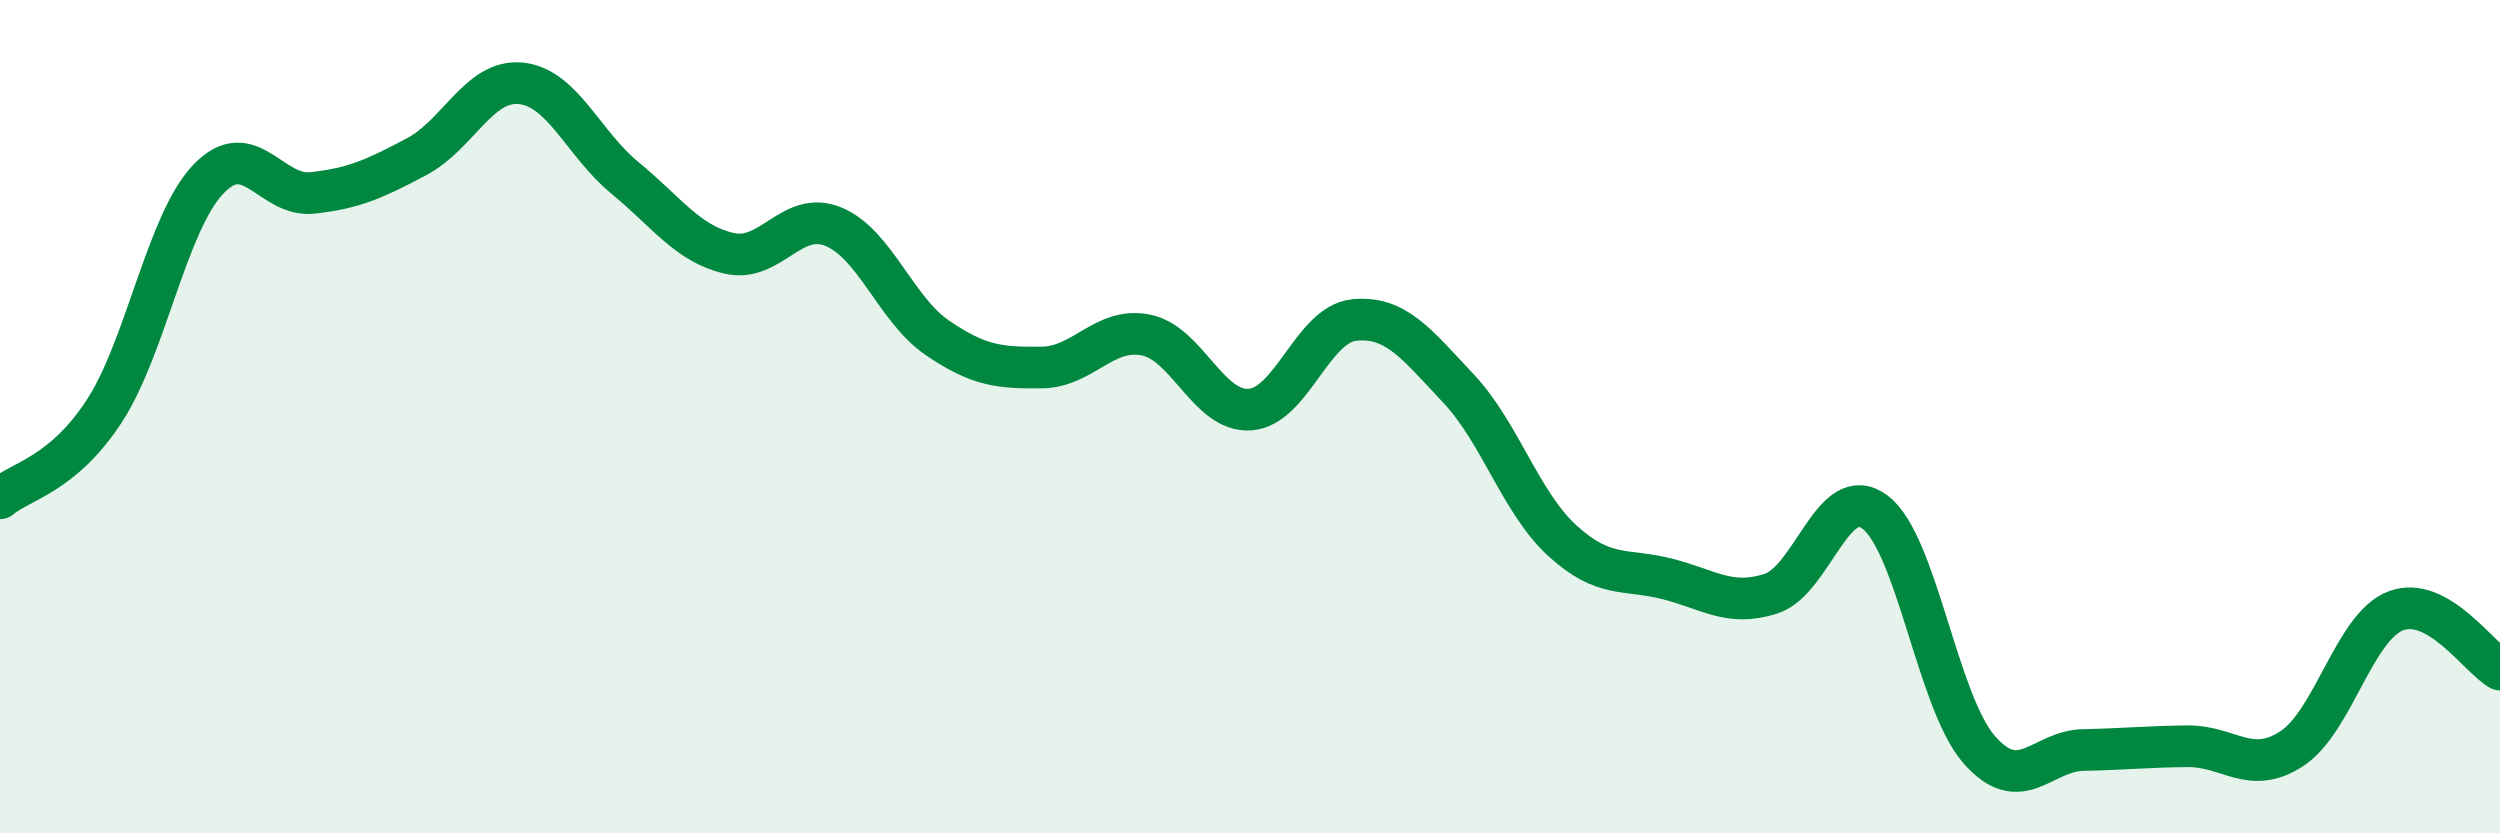 
    <svg width="60" height="20" viewBox="0 0 60 20" xmlns="http://www.w3.org/2000/svg">
      <path
        d="M 0,11.96 C 0.5,11.54 1.5,11.4 2.5,9.87 C 3.5,8.34 4,5.35 5,4.3 C 6,3.25 6.5,4.74 7.5,4.63 C 8.5,4.52 9,4.29 10,3.76 C 11,3.23 11.5,1.9 12.5,2 C 13.5,2.1 14,3.45 15,4.27 C 16,5.09 16.5,5.85 17.5,6.08 C 18.5,6.31 19,5.03 20,5.44 C 21,5.85 21.5,7.43 22.5,8.11 C 23.5,8.79 24,8.83 25,8.82 C 26,8.81 26.5,7.84 27.5,8.04 C 28.5,8.24 29,9.9 30,9.83 C 31,9.76 31.5,7.78 32.5,7.68 C 33.5,7.58 34,8.26 35,9.32 C 36,10.38 36.5,12.07 37.5,12.98 C 38.5,13.89 39,13.64 40,13.89 C 41,14.14 41.5,14.57 42.5,14.25 C 43.5,13.93 44,11.54 45,12.29 C 46,13.04 46.5,16.85 47.5,17.99 C 48.5,19.13 49,18.02 50,18 C 51,17.98 51.5,17.92 52.5,17.91 C 53.5,17.9 54,18.62 55,17.97 C 56,17.32 56.5,15.04 57.5,14.66 C 58.5,14.28 59.5,15.79 60,16.07L60 20L0 20Z"
        fill="#008740"
        opacity="0.1"
        stroke-linecap="round"
        stroke-linejoin="round"
      />
      <path
        d="M 0,11.96 C 0.5,11.54 1.5,11.4 2.5,9.87 C 3.5,8.34 4,5.35 5,4.3 C 6,3.25 6.5,4.74 7.5,4.63 C 8.5,4.52 9,4.29 10,3.76 C 11,3.23 11.5,1.9 12.5,2 C 13.5,2.1 14,3.45 15,4.27 C 16,5.09 16.5,5.85 17.5,6.08 C 18.5,6.31 19,5.03 20,5.44 C 21,5.85 21.5,7.43 22.5,8.11 C 23.5,8.79 24,8.83 25,8.82 C 26,8.81 26.5,7.84 27.5,8.04 C 28.5,8.24 29,9.9 30,9.83 C 31,9.76 31.5,7.78 32.5,7.68 C 33.5,7.58 34,8.26 35,9.32 C 36,10.38 36.5,12.07 37.5,12.98 C 38.5,13.89 39,13.64 40,13.89 C 41,14.14 41.5,14.57 42.5,14.25 C 43.5,13.93 44,11.54 45,12.29 C 46,13.04 46.5,16.85 47.5,17.99 C 48.5,19.13 49,18.02 50,18 C 51,17.98 51.5,17.92 52.5,17.91 C 53.5,17.9 54,18.62 55,17.97 C 56,17.32 56.5,15.04 57.5,14.66 C 58.5,14.28 59.5,15.79 60,16.07"
        stroke="#008740"
        stroke-width="1"
        fill="none"
        stroke-linecap="round"
        stroke-linejoin="round"
      />
    </svg>
  